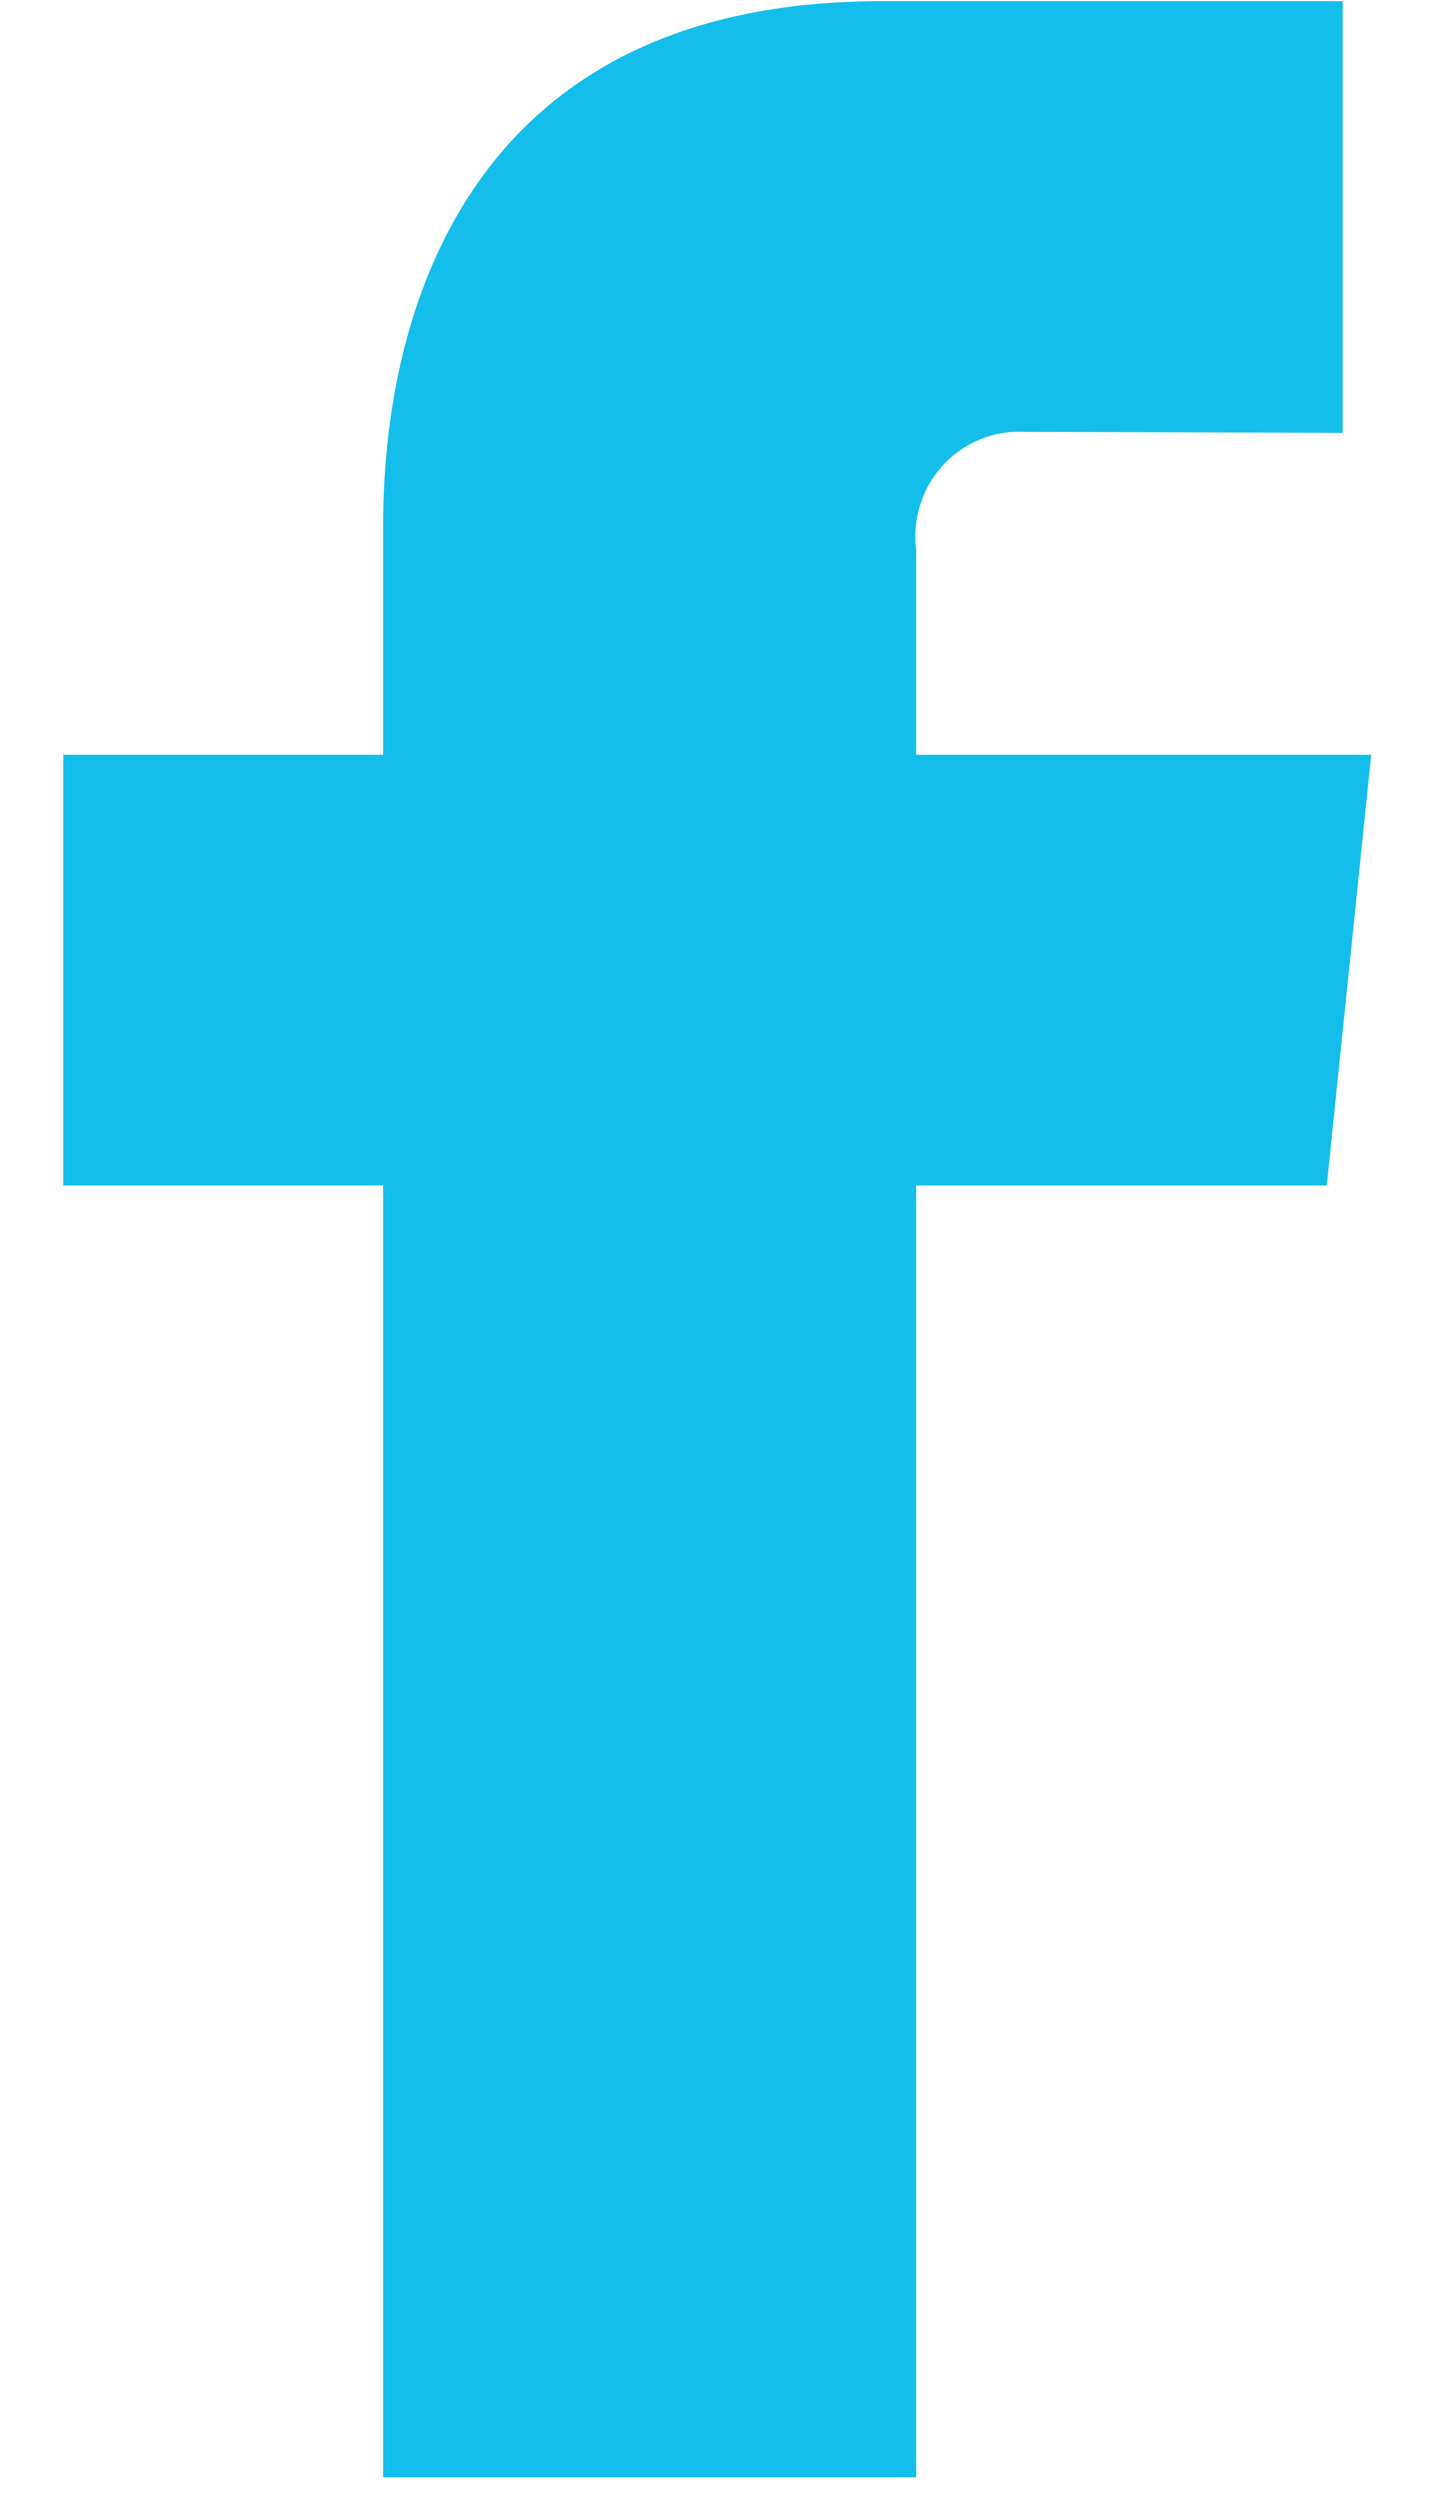 <?xml version="1.0" encoding="UTF-8"?>
<svg width="11px" height="19px" viewBox="0 0 11 19" version="1.1" xmlns="http://www.w3.org/2000/svg" xmlns:xlink="http://www.w3.org/1999/xlink">
    <title>Shape</title>
    <g id="-" stroke="none" stroke-width="1" fill="none" fill-rule="evenodd">
        <g id="Artboard" transform="translate(-353, -2527)" fill="#14BEEA">
            <g id="Footer" transform="translate(-2, 1964)">
                <g id="Social-Icons" transform="translate(276.164, 545)">
                    <g id="Group" transform="translate(57, 0)">
                        <g id="social-media-facebook" transform="translate(21.912, 17.6)">
                            <path d="M10.348,6.136 L6.889,6.136 L6.889,4.582 C6.858,4.348 6.932,4.112 7.09,3.938 C7.249,3.764 7.476,3.67 7.709,3.682 C8.048,3.682 10.131,3.69 10.131,3.69 L10.131,0.409 L6.622,0.409 C3.44,0.409 2.837,2.842 2.837,4.381 L2.837,6.136 L0.405,6.136 L0.405,9.409 L2.837,9.409 L2.837,19.227 L6.889,19.227 L6.889,9.409 L10.01,9.409 L10.348,6.136 Z" id="Shape"></path>
                        </g>
                    </g>
                </g>
            </g>
        </g>
    </g>
</svg>